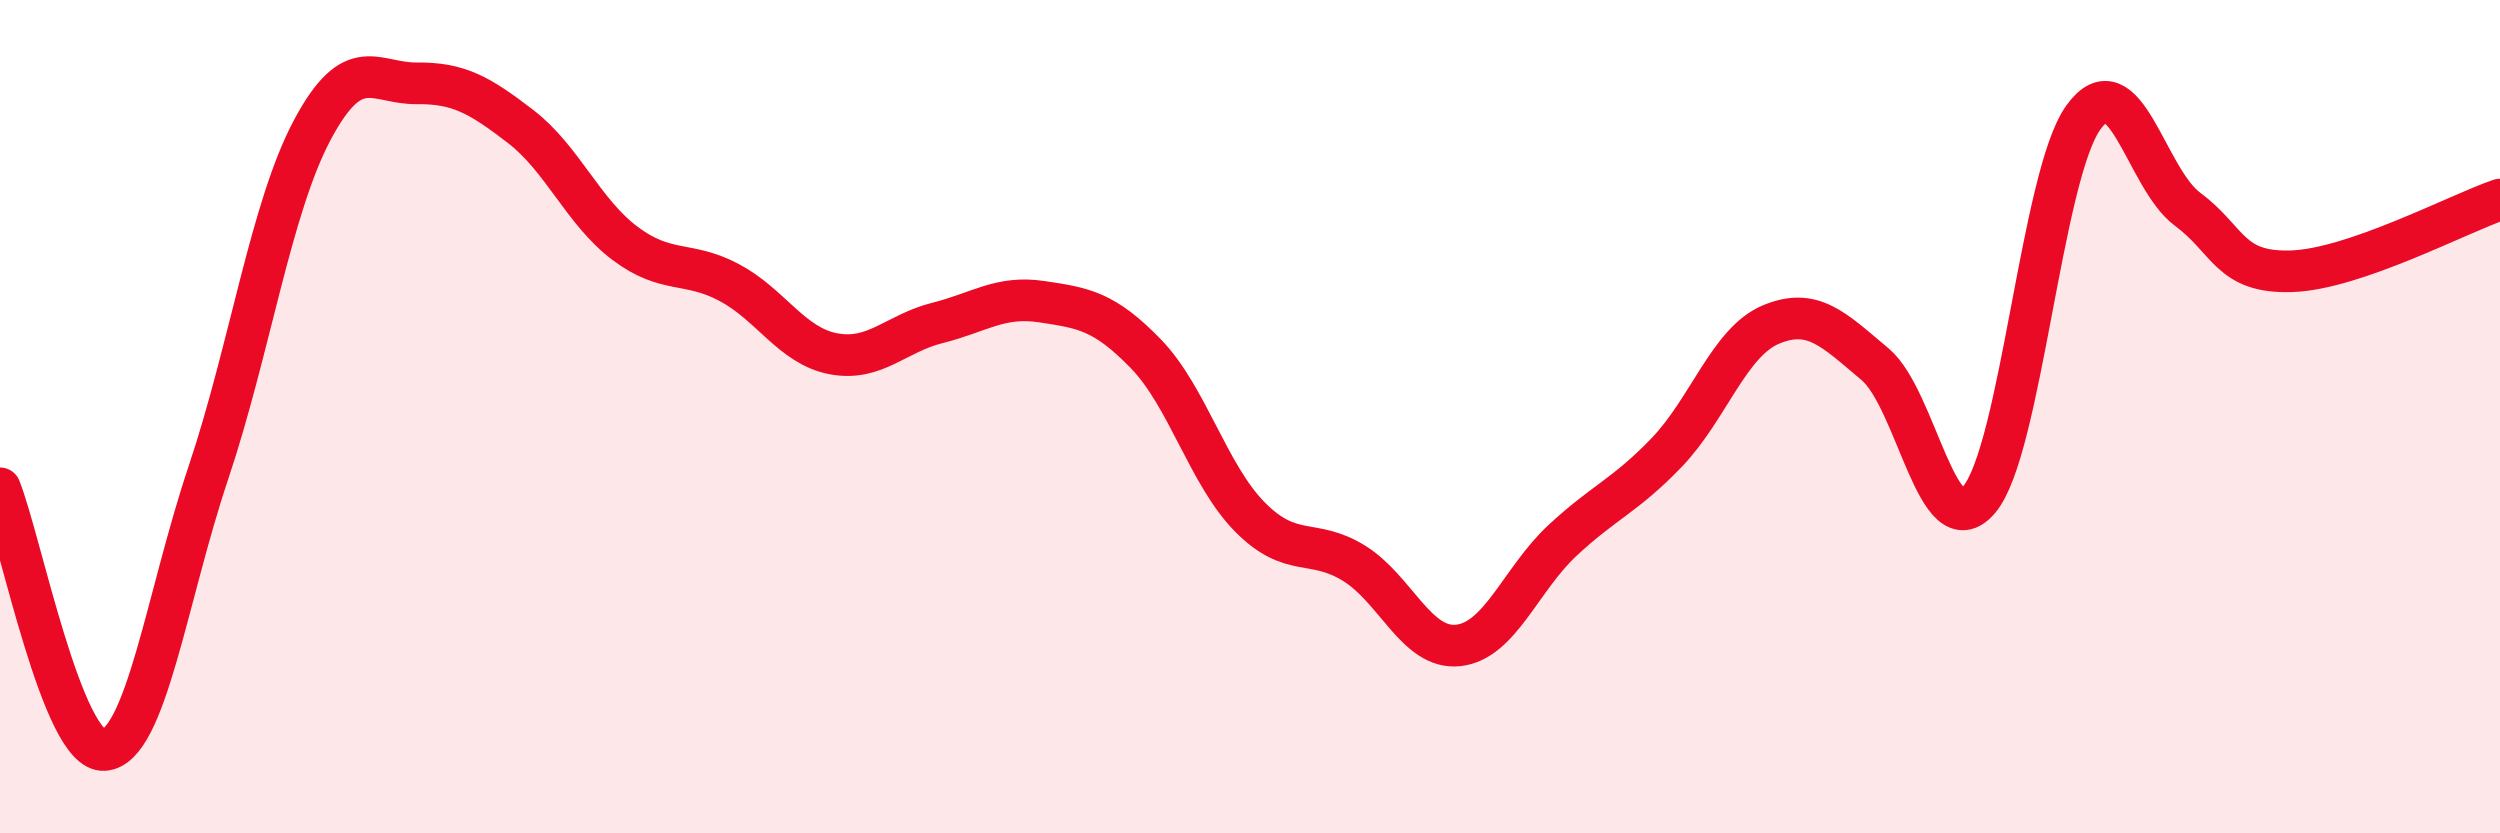 
    <svg width="60" height="20" viewBox="0 0 60 20" xmlns="http://www.w3.org/2000/svg">
      <path
        d="M 0,11.72 C 0.5,12.98 1.5,18.07 2.5,18 C 3.5,17.93 4,14.33 5,11.35 C 6,8.37 6.5,4.98 7.5,3.11 C 8.5,1.24 9,2.01 10,2 C 11,1.99 11.5,2.27 12.5,3.04 C 13.5,3.81 14,5.09 15,5.84 C 16,6.59 16.5,6.25 17.5,6.78 C 18.5,7.31 19,8.3 20,8.49 C 21,8.68 21.5,8 22.5,7.75 C 23.5,7.5 24,7.09 25,7.24 C 26,7.39 26.5,7.46 27.5,8.49 C 28.5,9.52 29,11.4 30,12.41 C 31,13.42 31.5,12.9 32.5,13.52 C 33.5,14.14 34,15.6 35,15.49 C 36,15.38 36.5,13.9 37.5,12.97 C 38.5,12.04 39,11.9 40,10.86 C 41,9.82 41.5,8.21 42.5,7.79 C 43.5,7.37 44,7.9 45,8.74 C 46,9.58 46.5,13.17 47.5,11.99 C 48.5,10.81 49,4.21 50,2.82 C 51,1.43 51.5,4.28 52.5,5.02 C 53.5,5.76 53.5,6.56 55,6.51 C 56.5,6.46 59,5.13 60,4.79L60 20L0 20Z"
        fill="#EB0A25"
        opacity="0.1"
        stroke-linecap="round"
        stroke-linejoin="round"
      />
      <path
        d="M 0,11.72 C 0.5,12.98 1.5,18.07 2.5,18 C 3.5,17.93 4,14.33 5,11.35 C 6,8.37 6.5,4.98 7.5,3.11 C 8.5,1.24 9,2.01 10,2 C 11,1.99 11.5,2.27 12.5,3.04 C 13.5,3.81 14,5.09 15,5.84 C 16,6.59 16.5,6.25 17.5,6.78 C 18.5,7.31 19,8.3 20,8.49 C 21,8.68 21.5,8 22.5,7.75 C 23.5,7.5 24,7.09 25,7.24 C 26,7.39 26.5,7.46 27.5,8.49 C 28.5,9.52 29,11.4 30,12.41 C 31,13.42 31.5,12.9 32.5,13.52 C 33.5,14.14 34,15.6 35,15.49 C 36,15.38 36.5,13.9 37.5,12.97 C 38.5,12.04 39,11.9 40,10.86 C 41,9.82 41.5,8.21 42.5,7.79 C 43.5,7.37 44,7.9 45,8.74 C 46,9.58 46.5,13.17 47.5,11.99 C 48.5,10.81 49,4.21 50,2.82 C 51,1.43 51.5,4.28 52.5,5.02 C 53.5,5.76 53.5,6.56 55,6.51 C 56.5,6.46 59,5.13 60,4.79"
        stroke="#EB0A25"
        stroke-width="1"
        fill="none"
        stroke-linecap="round"
        stroke-linejoin="round"
      />
    </svg>
  